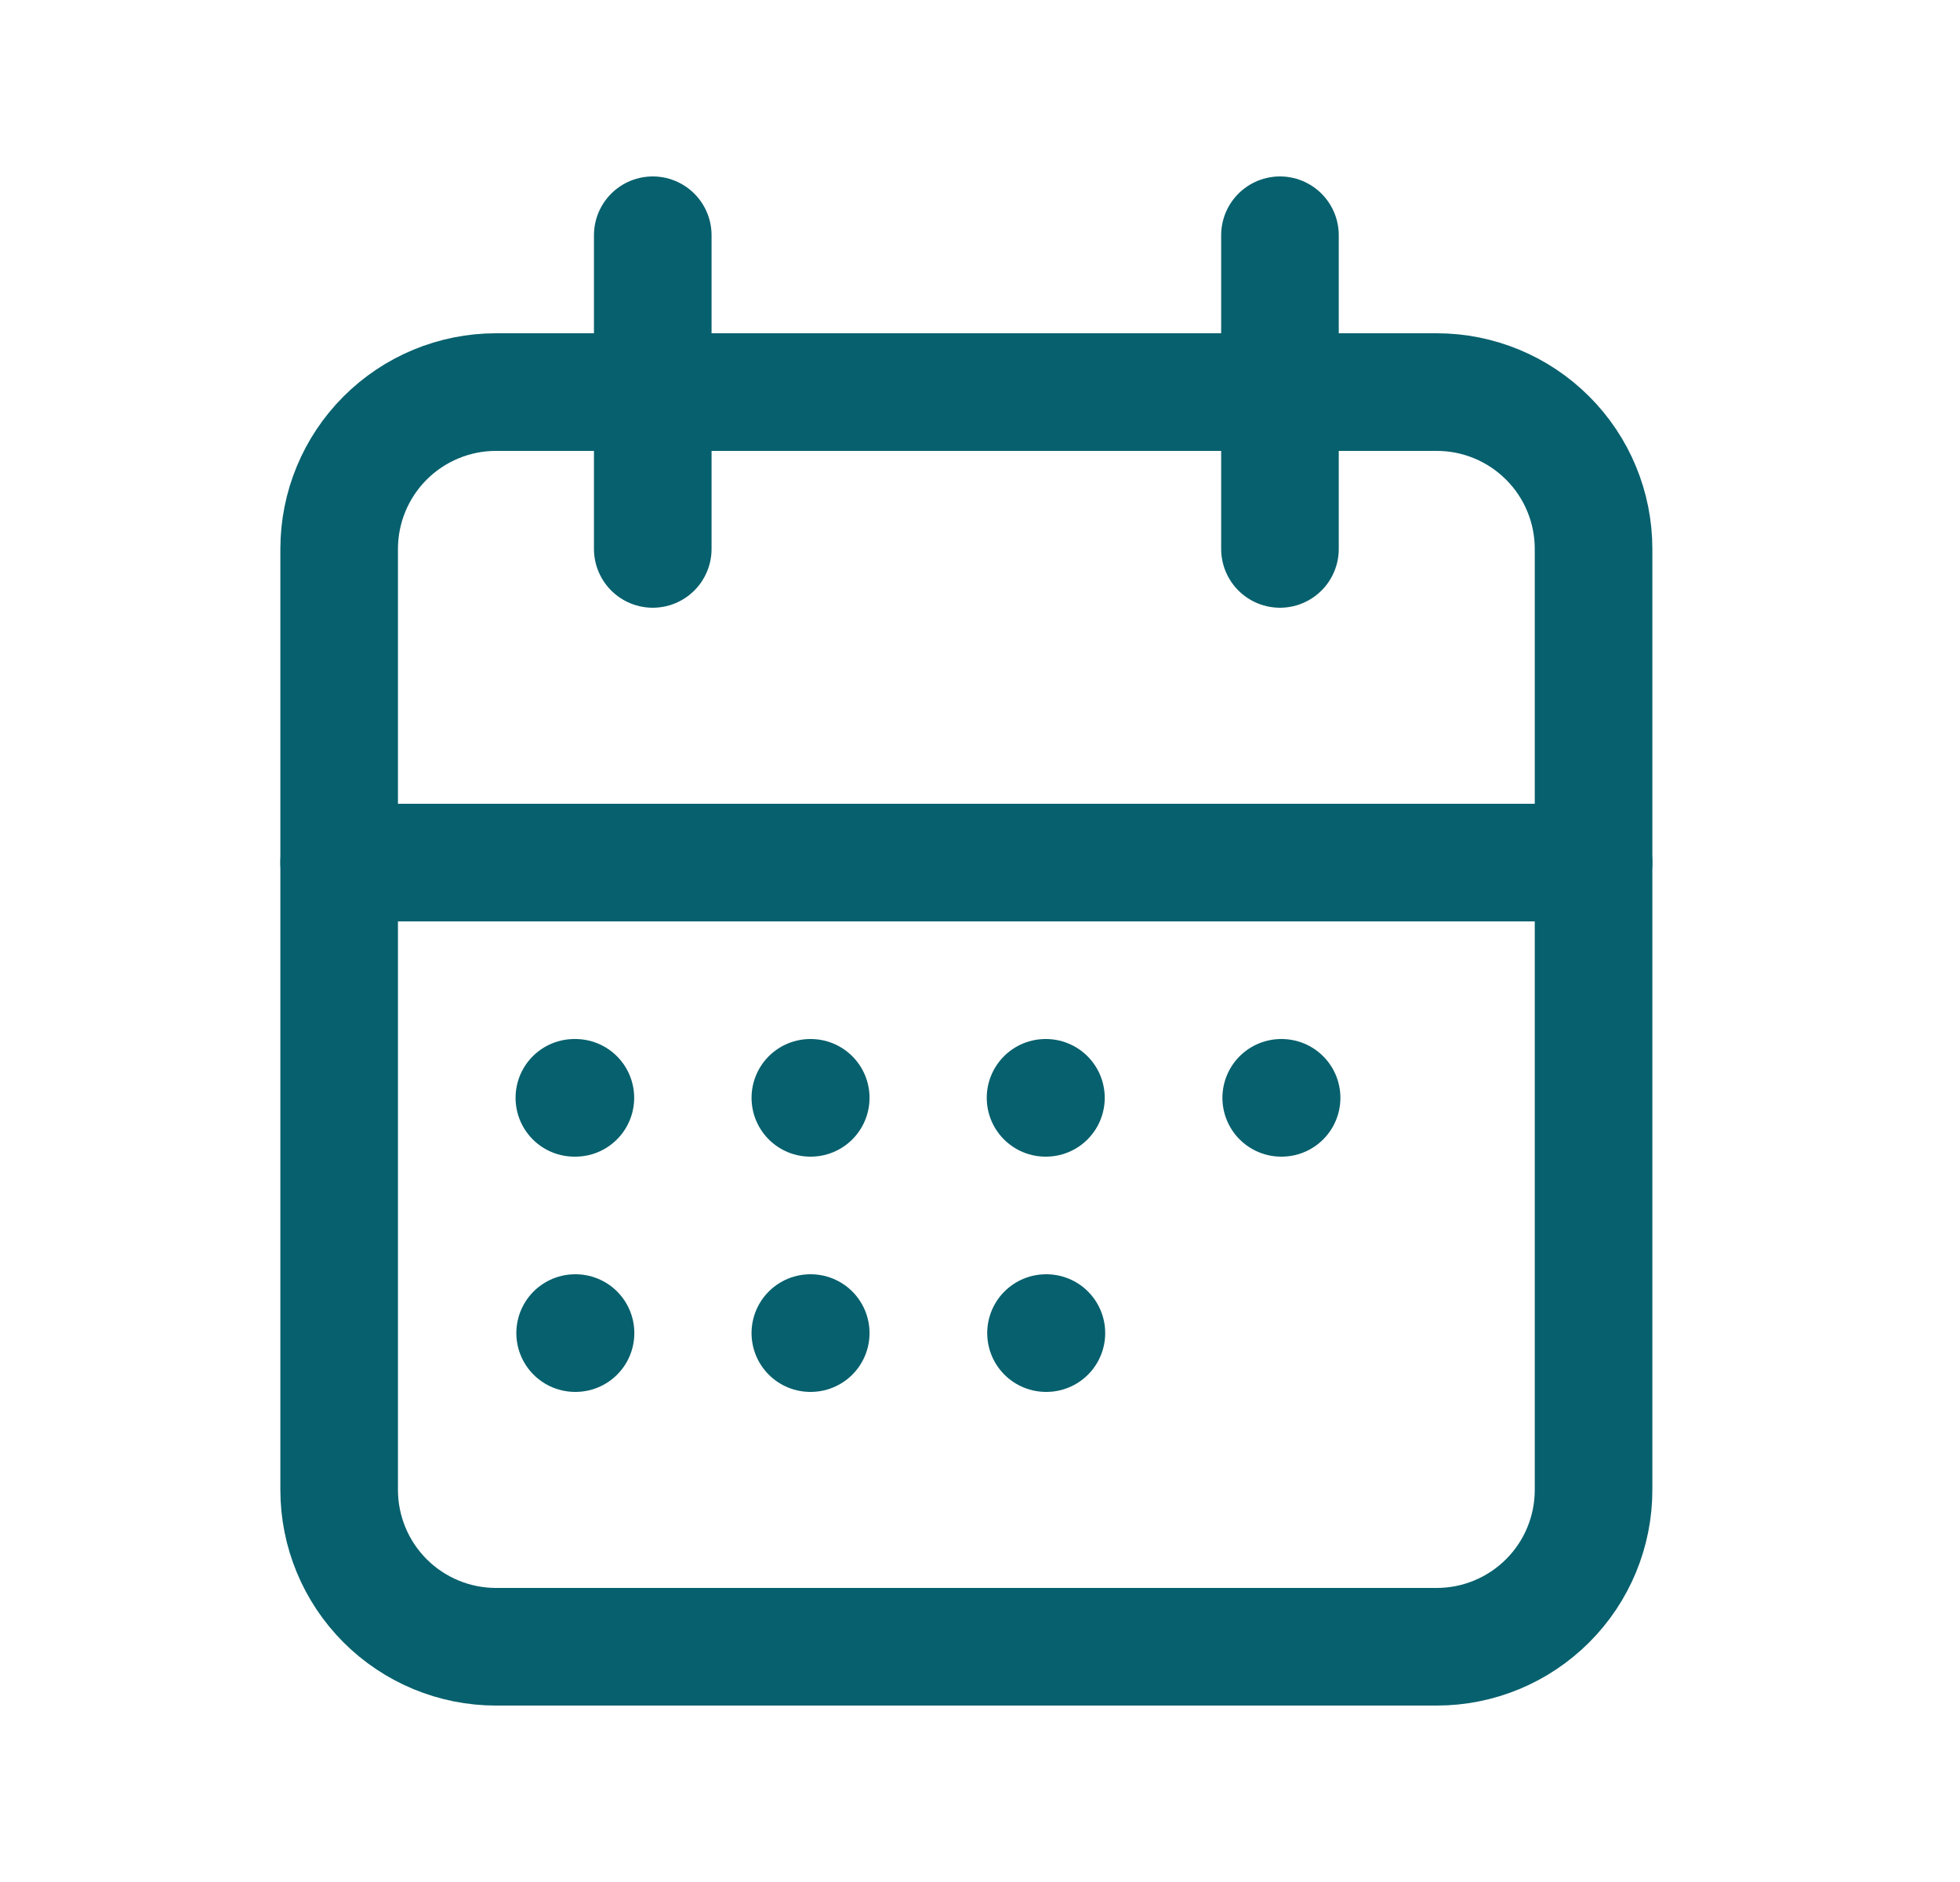 <svg width="25" height="24" viewBox="0 0 25 24" fill="none" xmlns="http://www.w3.org/2000/svg">
<g clip-path="url(#clip0_4230_35205)">
<path d="M4.326 7C4.326 6.47 4.537 5.961 4.912 5.586C5.287 5.211 5.796 5 6.326 5H18.326C18.857 5 19.365 5.211 19.74 5.586C20.116 5.961 20.326 6.47 20.326 7V19C20.326 19.53 20.116 20.039 19.74 20.414C19.365 20.789 18.857 21 18.326 21H6.326C5.796 21 5.287 20.789 4.912 20.414C4.537 20.039 4.326 19.53 4.326 19V7Z" stroke="#07606D" stroke-width="1.5" stroke-linecap="round" stroke-linejoin="round"/>
<path d="M16.326 3V7" stroke="#07606D" stroke-width="1.5" stroke-linecap="round" stroke-linejoin="round"/>
<path d="M8.326 3V7" stroke="#07606D" stroke-width="1.5" stroke-linecap="round" stroke-linejoin="round"/>
<path d="M4.326 11H20.326" stroke="#07606D" stroke-width="1.5" stroke-linecap="round" stroke-linejoin="round"/>
<path d="M7.326 14H7.339" stroke="#07606D" stroke-width="1.5" stroke-linecap="round" stroke-linejoin="round"/>
<path d="M10.336 14H10.341" stroke="#07606D" stroke-width="1.5" stroke-linecap="round" stroke-linejoin="round"/>
<path d="M13.336 14H13.341" stroke="#07606D" stroke-width="1.5" stroke-linecap="round" stroke-linejoin="round"/>
<path d="M16.342 14H16.347" stroke="#07606D" stroke-width="1.5" stroke-linecap="round" stroke-linejoin="round"/>
<path d="M13.342 17H13.347" stroke="#07606D" stroke-width="1.5" stroke-linecap="round" stroke-linejoin="round"/>
<path d="M7.336 17H7.341" stroke="#07606D" stroke-width="1.5" stroke-linecap="round" stroke-linejoin="round"/>
<path d="M10.336 17H10.341" stroke="#07606D" stroke-width="1.5" stroke-linecap="round" stroke-linejoin="round"/>
</g>
<defs>
<clipPath id="clip0_4230_35205">
<rect width="24" height="24" fill="white" transform="translate(0.326)"/>
</clipPath>
</defs>
</svg>
